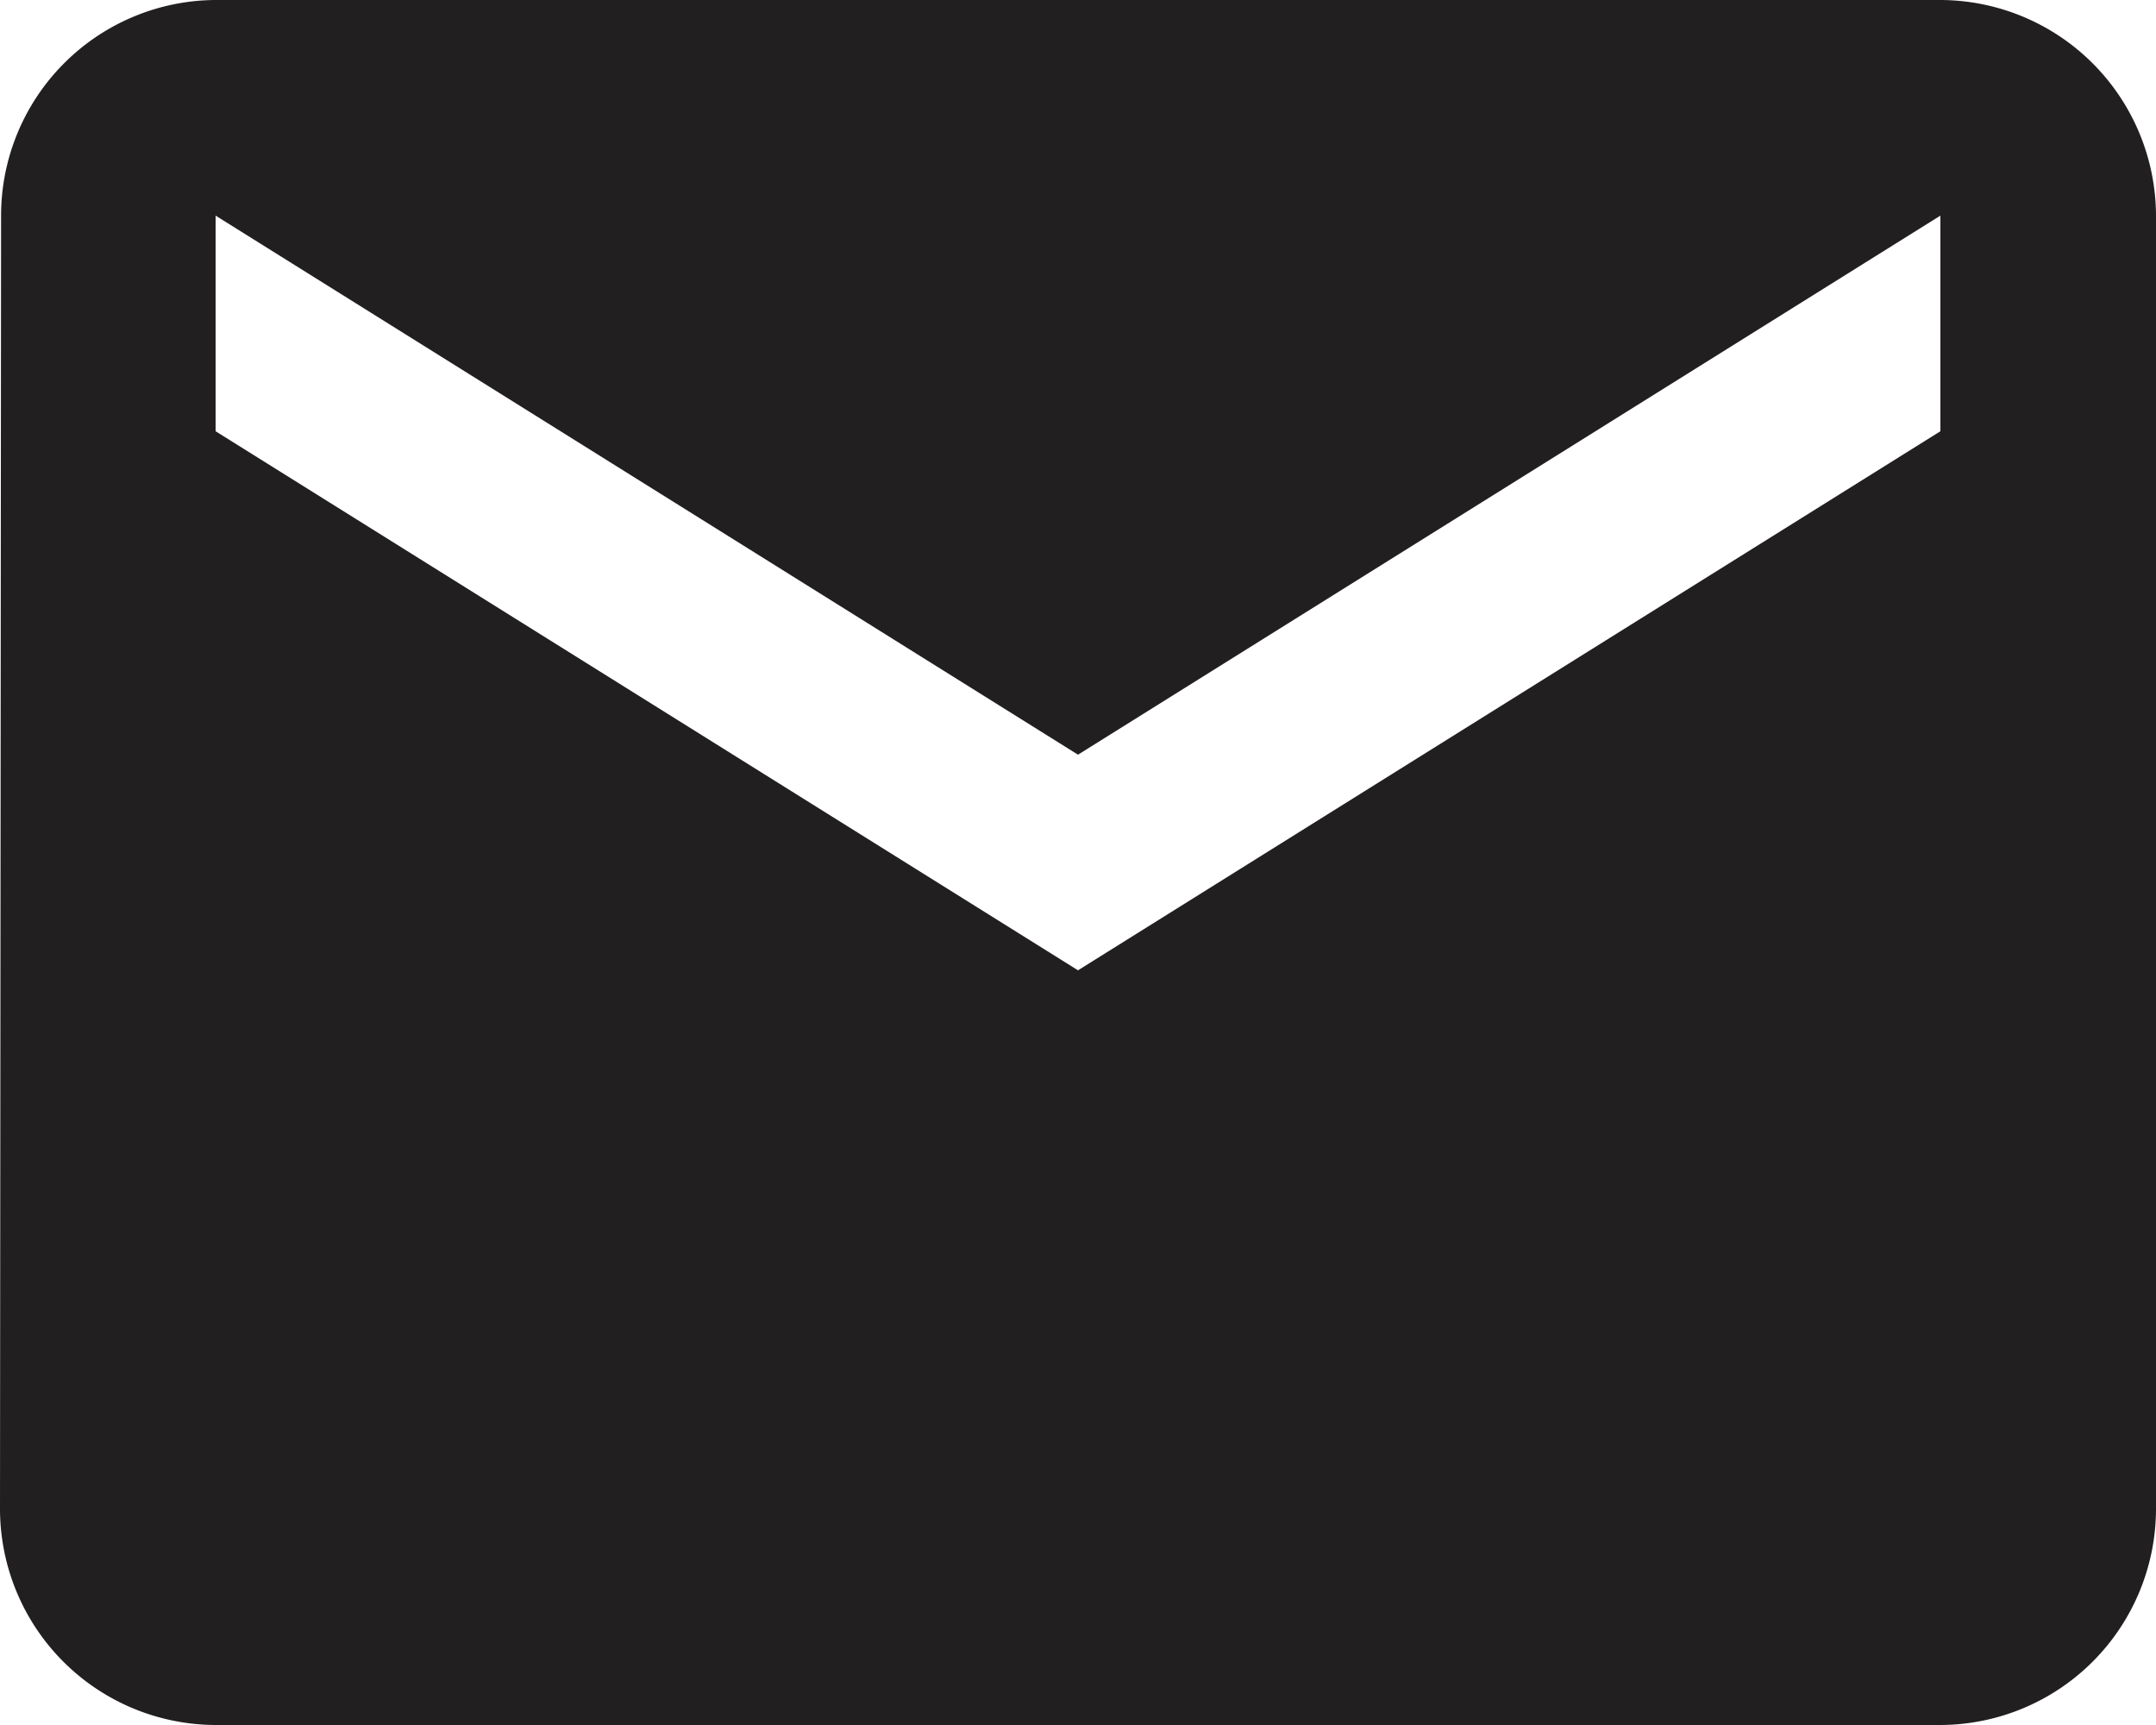 <?xml version="1.0" encoding="UTF-8"?>
<svg xmlns="http://www.w3.org/2000/svg" width="20" height="16" viewBox="0 0 20 16">
  <path id="mail-icn" d="M22,8H6a2,2,0,0,0-1.99,2L4,22a2.006,2.006,0,0,0,2,2H22a2.006,2.006,0,0,0,2-2V10A2.006,2.006,0,0,0,22,8Zm0,4-8,5L6,12V10l8,5,8-5Z" transform="translate(-4 -8)" fill="#221f20"></path>
</svg>

